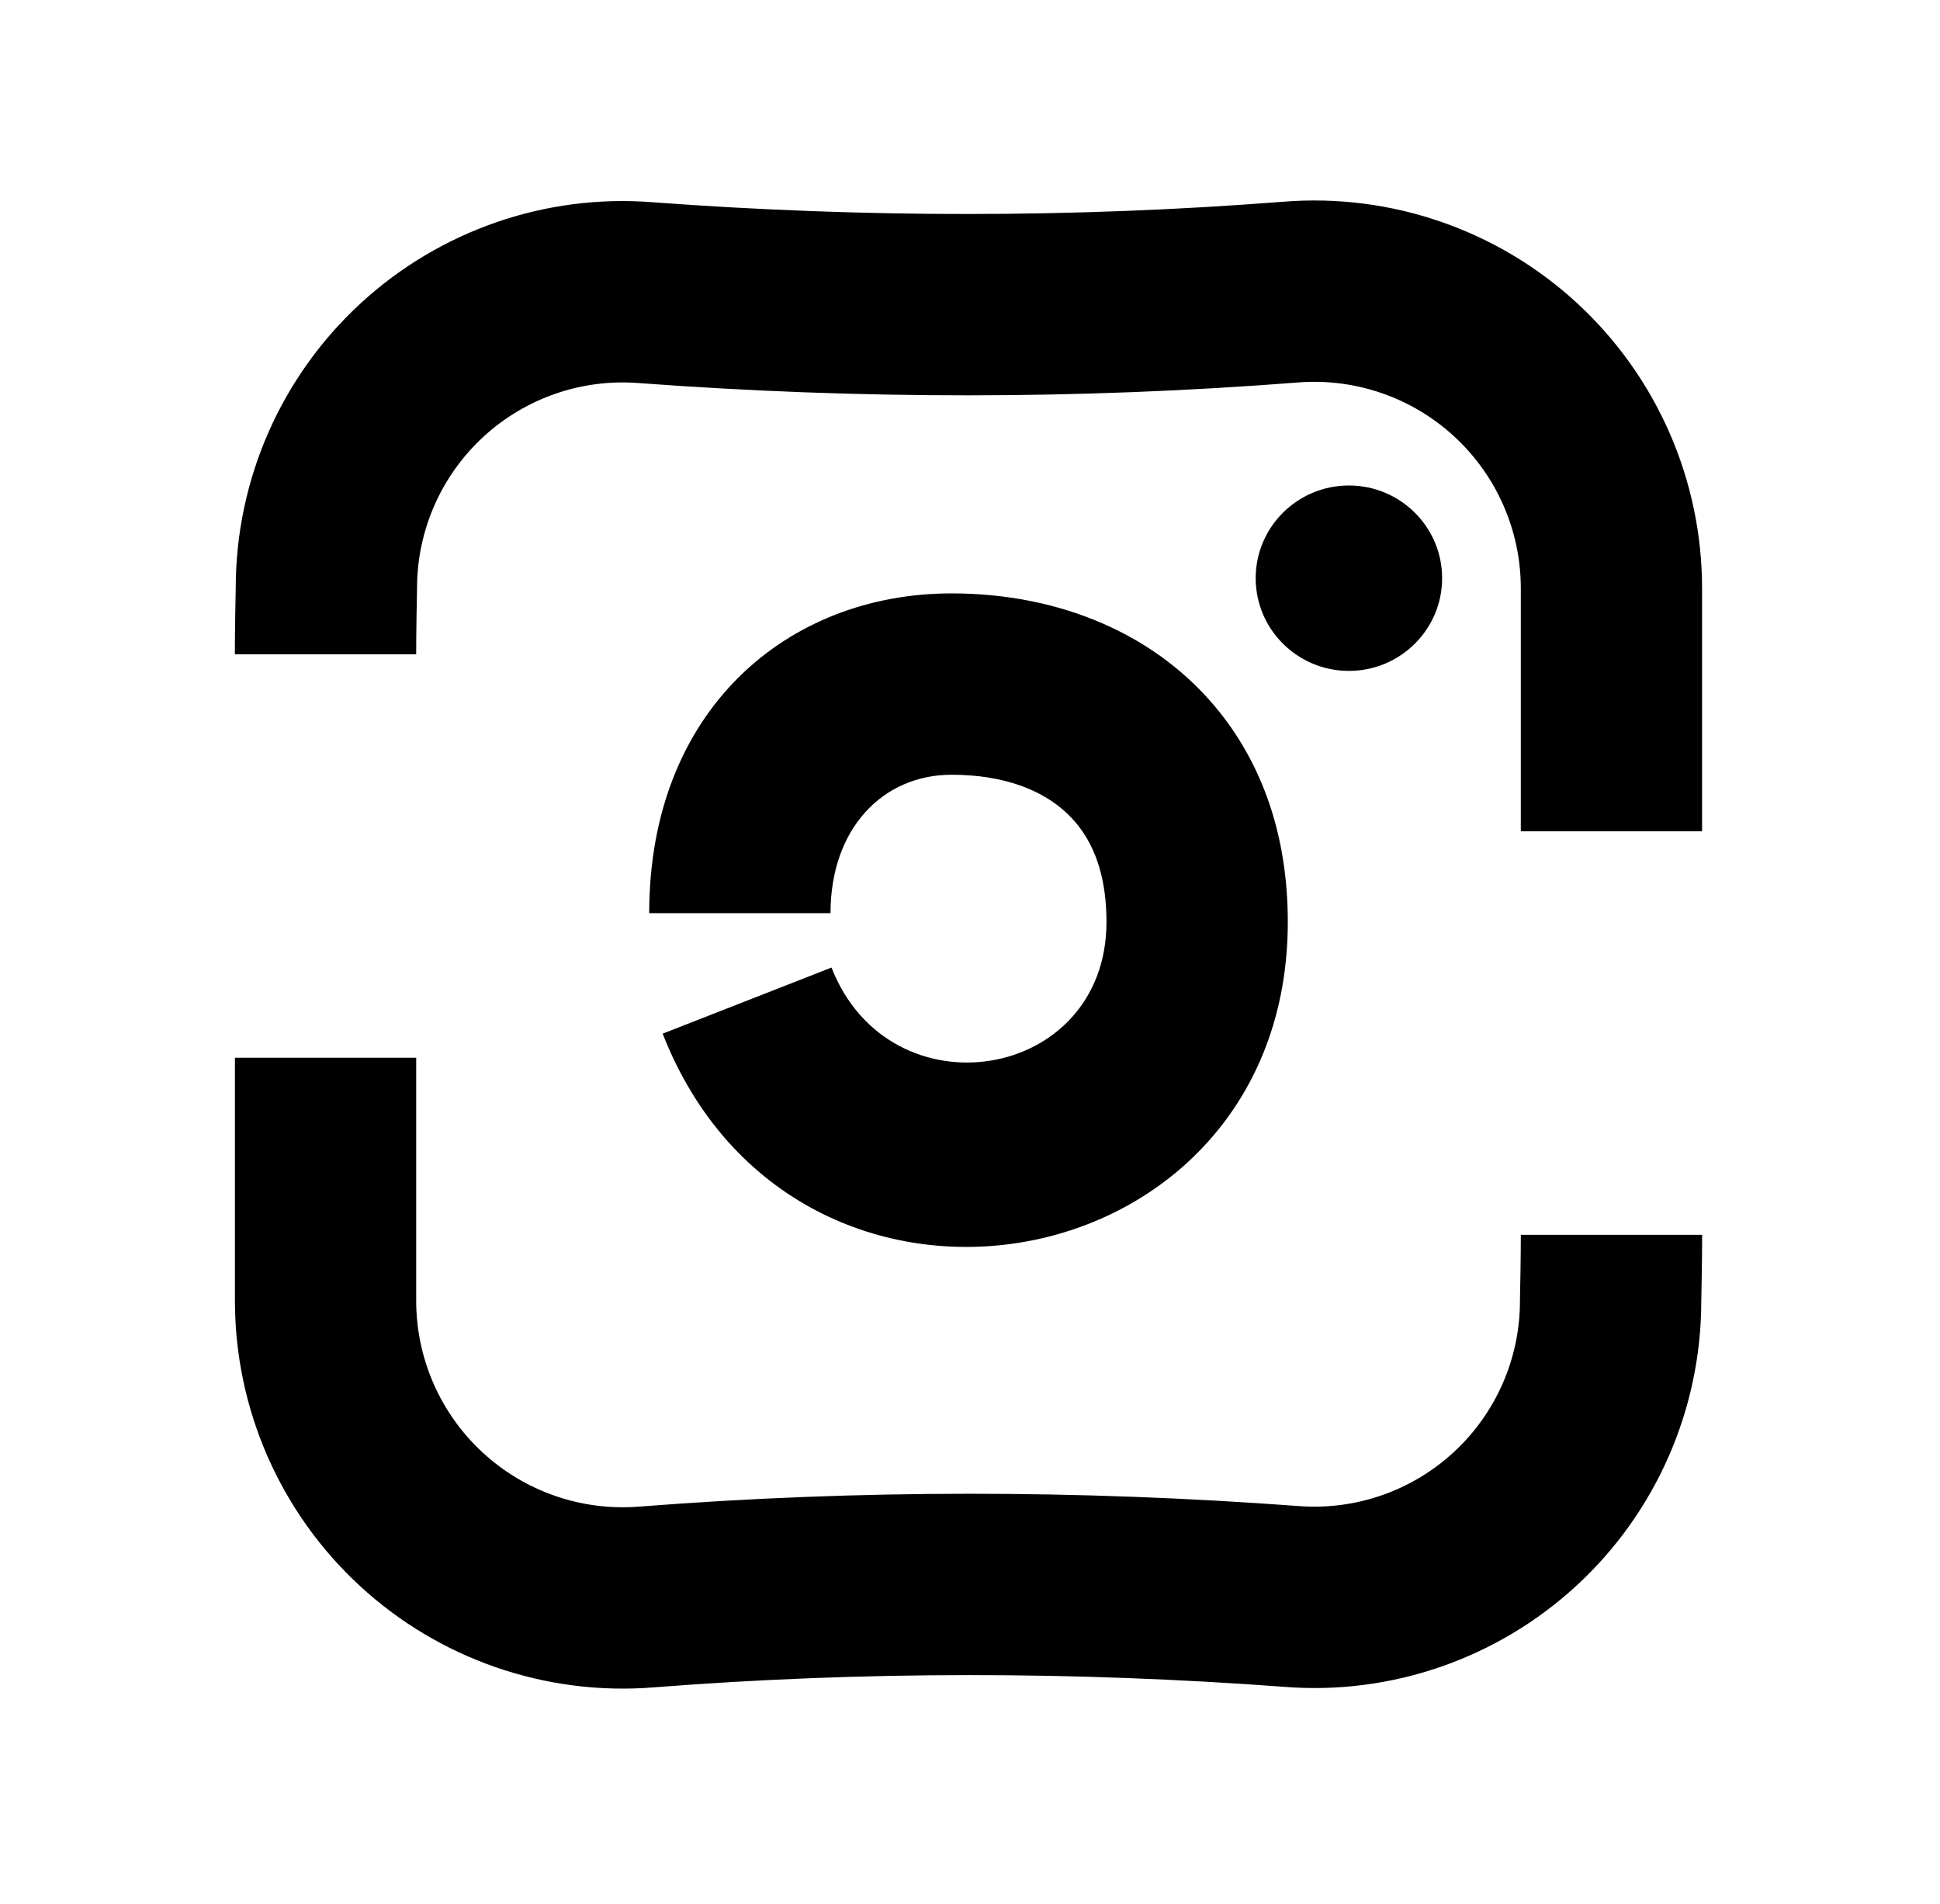 <?xml version="1.0" encoding="UTF-8" standalone="no"?><!DOCTYPE svg PUBLIC "-//W3C//DTD SVG 1.1//EN" "http://www.w3.org/Graphics/SVG/1.1/DTD/svg11.dtd"><svg width="100%" height="100%" viewBox="0 0 107 105" version="1.1" xmlns="http://www.w3.org/2000/svg" xmlns:xlink="http://www.w3.org/1999/xlink" xml:space="preserve" xmlns:serif="http://www.serif.com/" style="fill-rule:evenodd;clip-rule:evenodd;stroke-linejoin:round;stroke-miterlimit:2;"><rect id="Instagram" x="1.334" y="0" width="104.167" height="104.167" style="fill:none;"/><path d="M74.399,36.994c-2.837,0 -5.142,-2.29 -5.142,-5.112c0,-2.822 2.305,-5.112 5.142,-5.112c2.837,0 5.141,2.29 5.141,5.112c0,2.822 -2.305,5.112 -5.141,5.112Zm-37.85,20.003l9.312,-3.645c3.215,8.215 15.167,6.304 15.167,-2.517c0,-2.225 -0.531,-4.016 -1.577,-5.33c-1.583,-1.989 -4.189,-2.785 -6.961,-2.785c-3.799,0 -6.683,2.965 -6.683,7.634l-10,-0c0,-11.173 7.594,-17.634 16.683,-17.634c5.98,0 11.369,2.267 14.785,6.557c2.286,2.872 3.753,6.694 3.753,11.558c0,20.097 -27.153,24.877 -34.479,6.162Zm57.331,-11.157l-10,-0l-0,-13.398c-0,-3.18 -1.33,-6.215 -3.667,-8.37c-2.337,-2.156 -5.469,-3.237 -8.639,-2.981l-0.014,0.001c-12.089,0.943 -24.183,0.931 -36.277,0.034l-0.031,-0.002c-3.155,-0.254 -6.273,0.823 -8.6,2.97c-2.326,2.147 -3.65,5.168 -3.65,8.334l-0.001,0.111c-0.047,2.113 -0.047,3.538 -0.047,3.538l-10,-0c0,0 -0,-1.494 0.048,-3.668c0.005,-5.95 2.495,-11.629 6.868,-15.664c4.378,-4.04 10.245,-6.066 16.152,-5.591c11.588,0.859 23.175,0.873 34.745,-0.03c5.952,-0.481 11.835,1.549 16.224,5.598c4.389,4.049 6.886,9.749 6.886,15.721l0,13.398Zm-80.925,12.486l10,-0l0,13.398c0,3.18 1.33,6.215 3.667,8.37c2.337,2.156 5.469,3.237 8.639,2.981l0.014,-0.001c12.089,-0.943 24.183,-0.931 36.277,-0.034l0.031,0.002c3.155,0.254 6.273,-0.823 8.6,-2.97c2.326,-2.147 3.65,-5.168 3.65,-8.334l0.001,-0.111c0.047,-2.113 0.047,-3.538 0.047,-3.538l10,-0c0,0 0,1.494 -0.048,3.668c-0.005,5.95 -2.495,11.629 -6.868,15.664c-4.378,4.04 -10.245,6.066 -16.152,5.591c-11.588,-0.859 -23.175,-0.873 -34.745,0.03c-5.952,0.481 -11.835,-1.549 -16.224,-5.598c-4.389,-4.049 -6.886,-9.749 -6.886,-15.721l-0,-13.398Z"/></svg>